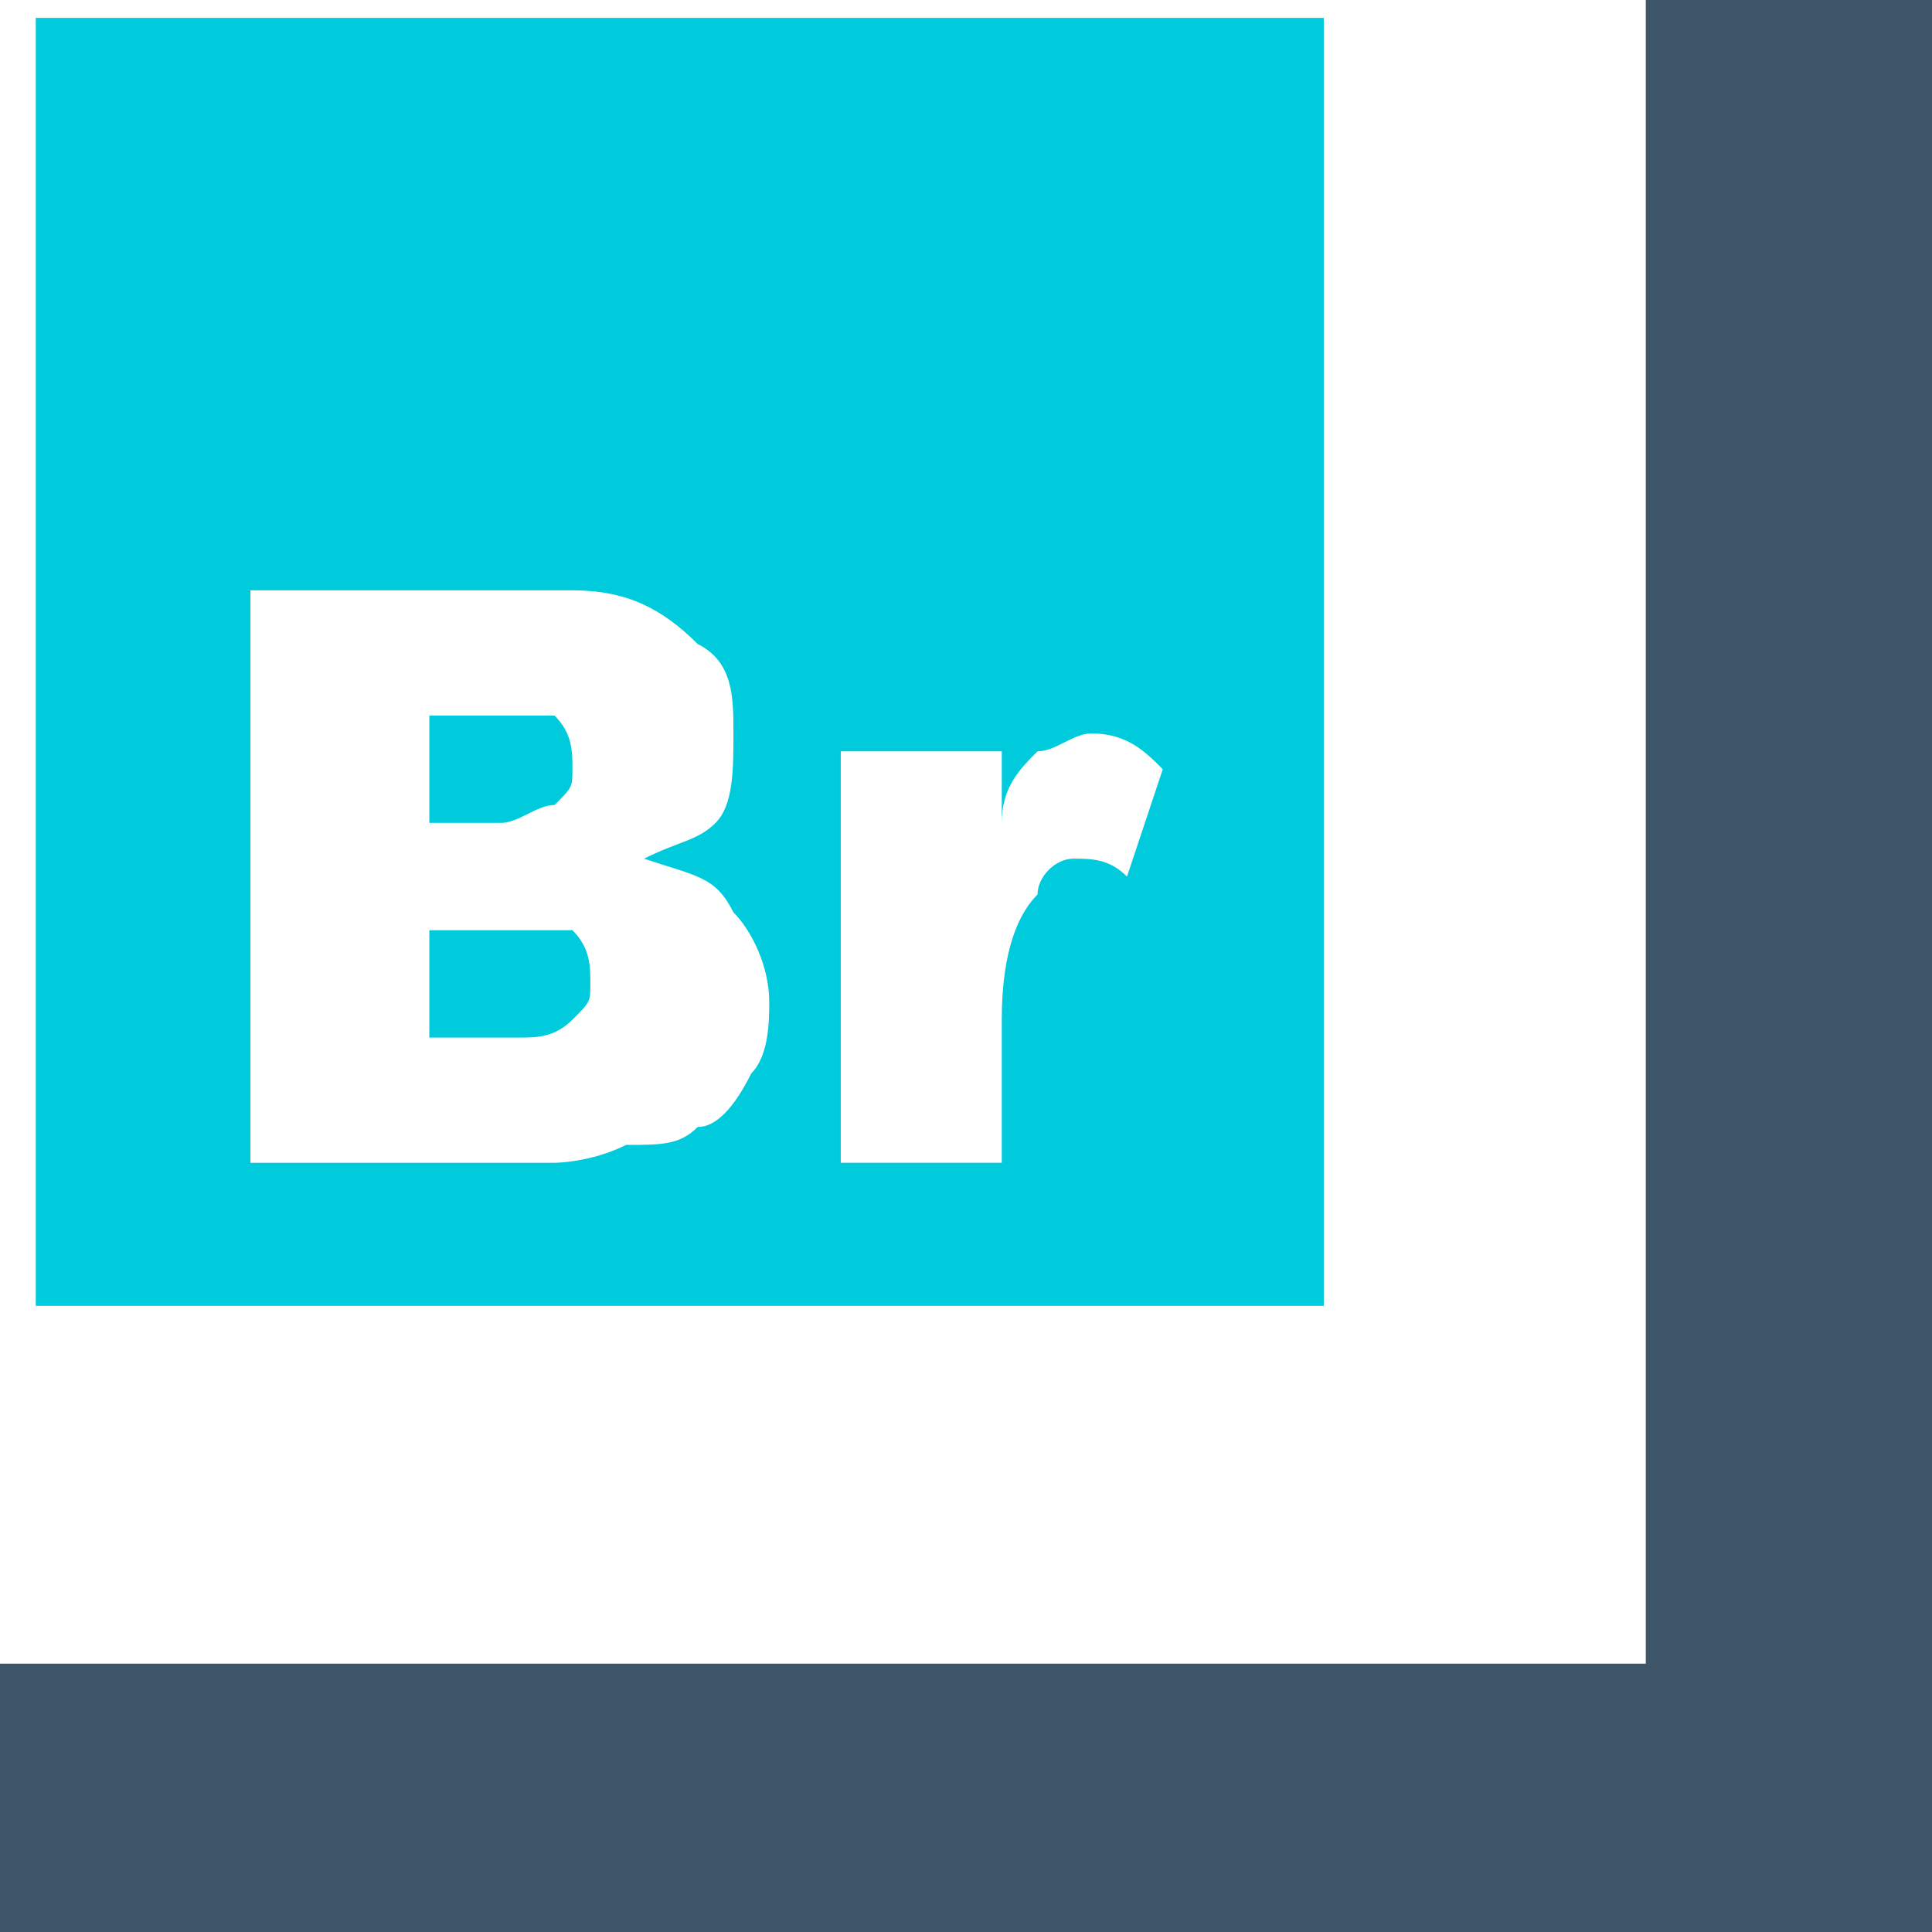 <?xml version="1.0" encoding="UTF-8"?>
<!DOCTYPE svg PUBLIC "-//W3C//DTD SVG 1.1//EN" "http://www.w3.org/Graphics/SVG/1.1/DTD/svg11.dtd">
<!-- Creator: CorelDRAW 2018 (64-Bit) -->
<svg xmlns="http://www.w3.org/2000/svg" xml:space="preserve" width="30px" height="30px" version="1.1" style="shape-rendering:geometricPrecision; text-rendering:geometricPrecision; image-rendering:optimizeQuality; fill-rule:evenodd; clip-rule:evenodd"
viewBox="0 0 1.08 1.08"
 xmlns:xlink="http://www.w3.org/1999/xlink">
 <defs>
  <style type="text/css">
   <![CDATA[
    .fil1 {fill:#00CBDD}
    .fil0 {fill:#3E5668}
   ]]>
  </style>
 </defs>
 <g id="Layer_x0020_1">
  <g id="_637250032">
   <g>
    <polygon class="fil0" points="0.92,0 0.92,0.93 0,0.93 0,1.08 1.08,1.08 1.08,0 "/>
   </g>
   <path class="fil1" d="M0.02 0.01l0 0.72 0.72 0 0 -0.72 -0.72 0zm0.12 0.32l0.18 0c0.03,0 0.05,0.01 0.07,0.03 0.02,0.01 0.02,0.03 0.02,0.05 0,0.02 0,0.04 -0.01,0.05 -0.01,0.01 -0.02,0.01 -0.04,0.02 0.03,0.01 0.04,0.01 0.05,0.03 0.01,0.01 0.02,0.03 0.02,0.05 0,0.01 0,0.03 -0.01,0.04 -0.01,0.02 -0.02,0.03 -0.03,0.03 -0.01,0.01 -0.02,0.01 -0.04,0.01 -0.02,0.01 -0.04,0.01 -0.04,0.01l-0.17 0 0 -0.32zm0.1 0.13l0.04 0c0.01,0 0.02,-0.01 0.03,-0.01 0.01,-0.01 0.01,-0.01 0.01,-0.02 0,-0.01 0,-0.02 -0.01,-0.03 -0.01,0 -0.02,0 -0.03,0l-0.04 0 0 0.06zm0 0.12l0.05 0c0.01,0 0.02,0 0.03,-0.01 0.01,-0.01 0.01,-0.01 0.01,-0.02 0,-0.01 0,-0.02 -0.01,-0.03 -0.01,0 -0.02,0 -0.03,0l-0.05 0 0 0.06zm0.23 -0.16l0.09 0 0 0.04c0,-0.02 0.01,-0.03 0.02,-0.04 0.01,0 0.02,-0.01 0.03,-0.01 0.02,0 0.03,0.01 0.04,0.02l-0.02 0.06c-0.01,-0.01 -0.02,-0.01 -0.03,-0.01 -0.01,0 -0.02,0.01 -0.02,0.02 -0.01,0.01 -0.02,0.03 -0.02,0.07l0 0.08 -0.09 0 0 -0.23z"/>
  </g>
 </g>
</svg>
